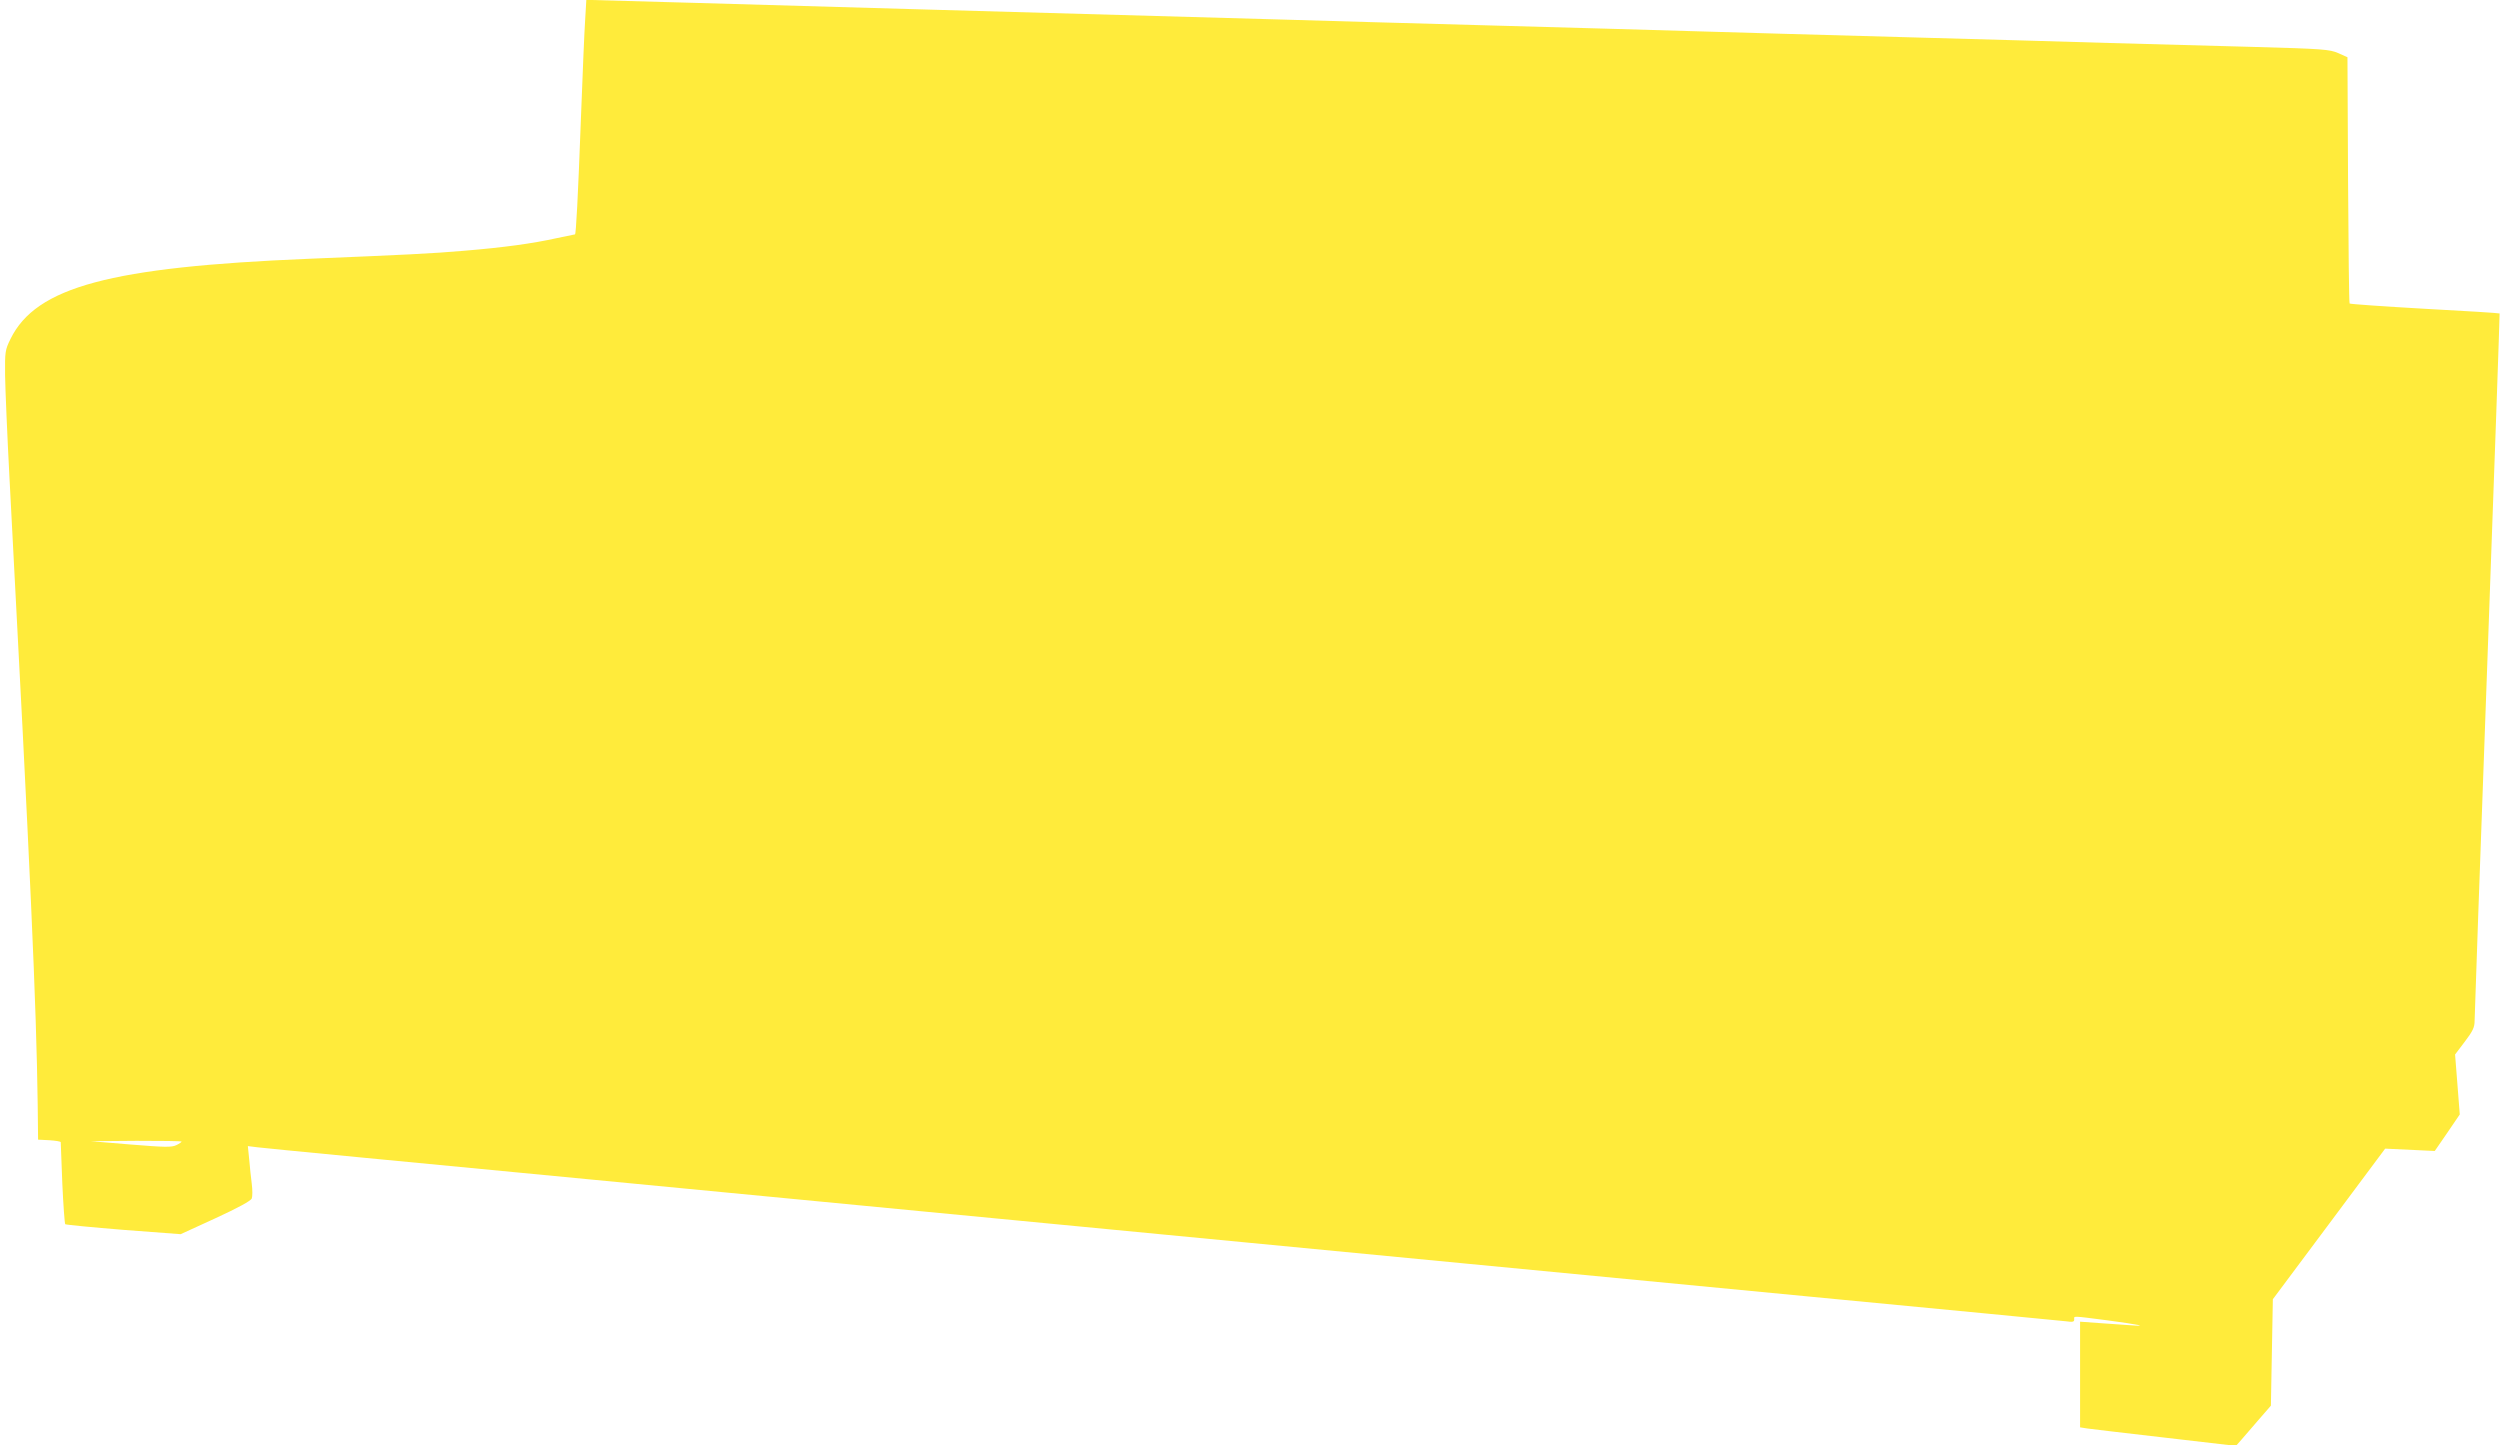 <?xml version="1.0" standalone="no"?>
<!DOCTYPE svg PUBLIC "-//W3C//DTD SVG 20010904//EN"
 "http://www.w3.org/TR/2001/REC-SVG-20010904/DTD/svg10.dtd">
<svg version="1.0" xmlns="http://www.w3.org/2000/svg"
 width="1280pt" height="740pt" viewBox="0 0 1280 740"
 preserveAspectRatio="xMidYMid meet">
<g transform="translate(0,740) scale(0.1,-0.1)"
fill="#ffeb3b" stroke="none">
<path d="M2996 7298 c-4 -57 -13 -276 -21 -488 -16 -432 -26 -610 -31 -610 -2
0 -44 -9 -92 -19 -126 -28 -272 -48 -477 -65 -160 -14 -309 -21 -795 -41
-1016 -42 -1395 -144 -1526 -410 -28 -57 -29 -66 -28 -185 1 -69 11 -309 23
-535 108 -2039 137 -2684 144 -3200 l2 -180 58 -3 c31 -2 57 -6 58 -10 0 -4 4
-98 8 -210 5 -112 12 -206 15 -210 4 -3 139 -16 299 -29 l292 -22 179 82 c115
53 181 89 185 101 4 10 4 44 0 75 -4 31 -10 87 -13 124 l-7 69 48 -6 c26 -4
800 -78 1718 -166 919 -88 1902 -183 2185 -210 283 -27 799 -77 1145 -110 347
-33 862 -83 1145 -110 283 -27 1080 -104 1770 -170 690 -66 1274 -122 1298
-125 34 -5 42 -3 42 9 0 19 -18 20 169 -4 164 -22 218 -33 115 -25 -34 2 -105
7 -158 11 l-96 7 0 -271 0 -270 38 -6 c20 -3 200 -24 399 -47 l361 -42 30 34
c16 19 56 65 89 103 l60 69 5 273 5 272 288 386 287 385 127 -6 127 -6 64 93
64 94 -12 154 -12 153 50 66 c41 54 50 73 50 107 0 23 29 846 65 1830 36 984
64 1790 63 1791 -2 2 -174 13 -383 24 -209 12 -382 24 -385 27 -3 3 -6 288 -8
633 l-3 628 -47 21 c-44 19 -75 22 -442 32 -217 6 -548 15 -735 20 -187 6
-662 19 -1055 30 -393 11 -870 24 -1060 30 -190 6 -667 19 -1060 30 -393 11
-870 24 -1060 30 -558 16 -1020 29 -1775 50 -390 11 -939 27 -1219 35 -280 8
-522 15 -537 15 l-27 0 -6 -102z m-2066 -5743 c0 -2 -12 -11 -27 -18 -24 -12
-59 -11 -233 3 l-205 17 233 2 c127 0 232 -1 232 -4z"/>
</g>
</svg>
